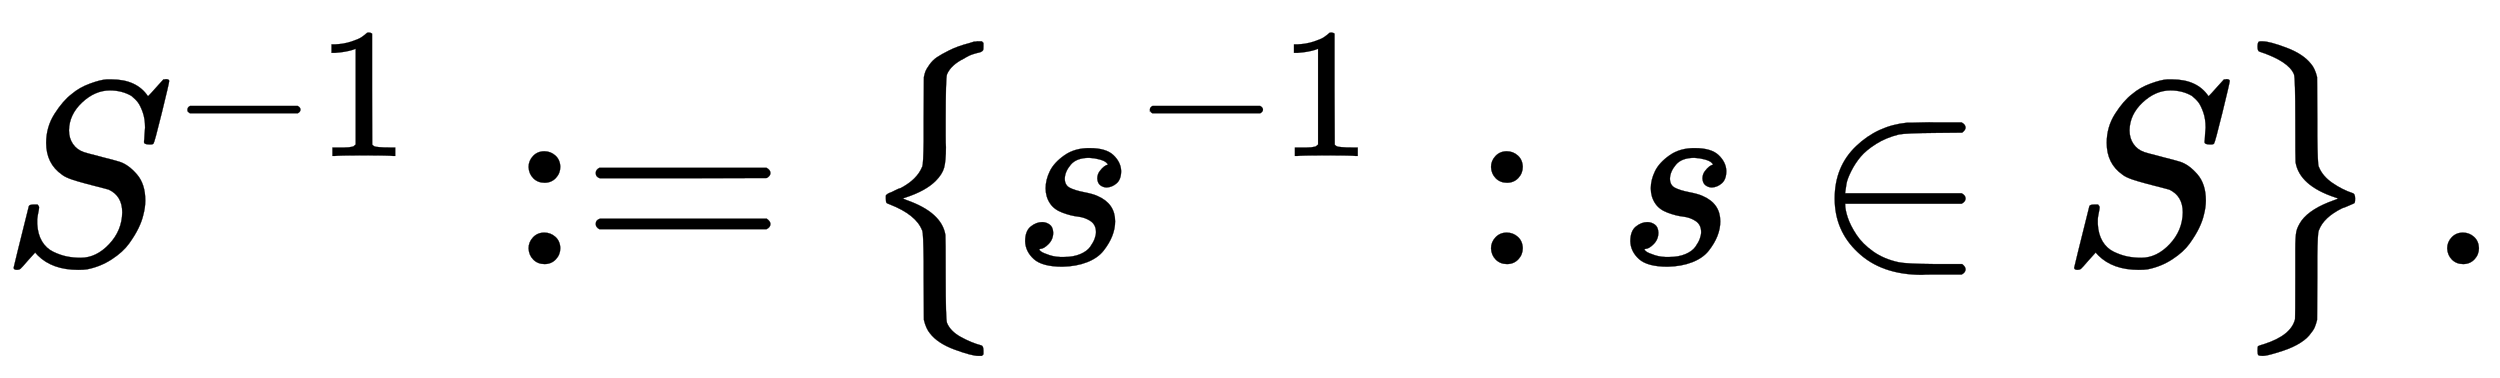 <svg xmlns:xlink="http://www.w3.org/1999/xlink" width="22.135ex" height="3.343ex" style="vertical-align: -1.005ex;" viewBox="0 -1006.6 9530.3 1439.2" role="img" focusable="false" xmlns="http://www.w3.org/2000/svg" aria-labelledby="MathJax-SVG-1-Title">
<title id="MathJax-SVG-1-Title">{\displaystyle S^{-1}:=\left\{s^{-1}:s\in S\right\}.}</title>
<defs aria-hidden="true">
<path stroke-width="1" id="E1-MJMATHI-53" d="M308 24Q367 24 416 76T466 197Q466 260 414 284Q308 311 278 321T236 341Q176 383 176 462Q176 523 208 573T273 648Q302 673 343 688T407 704H418H425Q521 704 564 640Q565 640 577 653T603 682T623 704Q624 704 627 704T632 705Q645 705 645 698T617 577T585 459T569 456Q549 456 549 465Q549 471 550 475Q550 478 551 494T553 520Q553 554 544 579T526 616T501 641Q465 662 419 662Q362 662 313 616T263 510Q263 480 278 458T319 427Q323 425 389 408T456 390Q490 379 522 342T554 242Q554 216 546 186Q541 164 528 137T492 78T426 18T332 -20Q320 -22 298 -22Q199 -22 144 33L134 44L106 13Q83 -14 78 -18T65 -22Q52 -22 52 -14Q52 -11 110 221Q112 227 130 227H143Q149 221 149 216Q149 214 148 207T144 186T142 153Q144 114 160 87T203 47T255 29T308 24Z"></path>
<path stroke-width="1" id="E1-MJMAIN-2212" d="M84 237T84 250T98 270H679Q694 262 694 250T679 230H98Q84 237 84 250Z"></path>
<path stroke-width="1" id="E1-MJMAIN-31" d="M213 578L200 573Q186 568 160 563T102 556H83V602H102Q149 604 189 617T245 641T273 663Q275 666 285 666Q294 666 302 660V361L303 61Q310 54 315 52T339 48T401 46H427V0H416Q395 3 257 3Q121 3 100 0H88V46H114Q136 46 152 46T177 47T193 50T201 52T207 57T213 61V578Z"></path>
<path stroke-width="1" id="E1-MJMAIN-3A" d="M78 370Q78 394 95 412T138 430Q162 430 180 414T199 371Q199 346 182 328T139 310T96 327T78 370ZM78 60Q78 84 95 102T138 120Q162 120 180 104T199 61Q199 36 182 18T139 0T96 17T78 60Z"></path>
<path stroke-width="1" id="E1-MJMAIN-3D" d="M56 347Q56 360 70 367H707Q722 359 722 347Q722 336 708 328L390 327H72Q56 332 56 347ZM56 153Q56 168 72 173H708Q722 163 722 153Q722 140 707 133H70Q56 140 56 153Z"></path>
<path stroke-width="1" id="E1-MJMAIN-7B" d="M434 -231Q434 -244 428 -250H410Q281 -250 230 -184Q225 -177 222 -172T217 -161T213 -148T211 -133T210 -111T209 -84T209 -47T209 0Q209 21 209 53Q208 142 204 153Q203 154 203 155Q189 191 153 211T82 231Q71 231 68 234T65 250T68 266T82 269Q116 269 152 289T203 345Q208 356 208 377T209 529V579Q209 634 215 656T244 698Q270 724 324 740Q361 748 377 749Q379 749 390 749T408 750H428Q434 744 434 732Q434 719 431 716Q429 713 415 713Q362 710 332 689T296 647Q291 634 291 499V417Q291 370 288 353T271 314Q240 271 184 255L170 250L184 245Q202 239 220 230T262 196T290 137Q291 131 291 1Q291 -134 296 -147Q306 -174 339 -192T415 -213Q429 -213 431 -216Q434 -219 434 -231Z"></path>
<path stroke-width="1" id="E1-MJMATHI-73" d="M131 289Q131 321 147 354T203 415T300 442Q362 442 390 415T419 355Q419 323 402 308T364 292Q351 292 340 300T328 326Q328 342 337 354T354 372T367 378Q368 378 368 379Q368 382 361 388T336 399T297 405Q249 405 227 379T204 326Q204 301 223 291T278 274T330 259Q396 230 396 163Q396 135 385 107T352 51T289 7T195 -10Q118 -10 86 19T53 87Q53 126 74 143T118 160Q133 160 146 151T160 120Q160 94 142 76T111 58Q109 57 108 57T107 55Q108 52 115 47T146 34T201 27Q237 27 263 38T301 66T318 97T323 122Q323 150 302 164T254 181T195 196T148 231Q131 256 131 289Z"></path>
<path stroke-width="1" id="E1-MJMAIN-2208" d="M84 250Q84 372 166 450T360 539Q361 539 377 539T419 540T469 540H568Q583 532 583 520Q583 511 570 501L466 500Q355 499 329 494Q280 482 242 458T183 409T147 354T129 306T124 272V270H568Q583 262 583 250T568 230H124V228Q124 207 134 177T167 112T231 48T328 7Q355 1 466 0H570Q583 -10 583 -20Q583 -32 568 -40H471Q464 -40 446 -40T417 -41Q262 -41 172 45Q84 127 84 250Z"></path>
<path stroke-width="1" id="E1-MJMAIN-7D" d="M65 731Q65 745 68 747T88 750Q171 750 216 725T279 670Q288 649 289 635T291 501Q292 362 293 357Q306 312 345 291T417 269Q428 269 431 266T434 250T431 234T417 231Q380 231 345 210T298 157Q293 143 292 121T291 -28V-79Q291 -134 285 -156T256 -198Q202 -250 89 -250Q71 -250 68 -247T65 -230Q65 -224 65 -223T66 -218T69 -214T77 -213Q91 -213 108 -210T146 -200T183 -177T207 -139Q208 -134 209 3L210 139Q223 196 280 230Q315 247 330 250Q305 257 280 270Q225 304 212 352L210 362L209 498Q208 635 207 640Q195 680 154 696T77 713Q68 713 67 716T65 731Z"></path>
<path stroke-width="1" id="E1-MJSZ1-7B" d="M477 -343L471 -349H458Q432 -349 367 -325T273 -263Q258 -245 250 -212L249 -51Q249 -27 249 12Q248 118 244 128Q243 129 243 130Q220 189 121 228Q109 232 107 235T105 250Q105 256 105 257T105 261T107 265T111 268T118 272T128 276T142 283T162 291Q224 324 243 371Q243 372 244 373Q248 384 249 469Q249 475 249 489Q249 528 249 552L250 714Q253 728 256 736T271 761T299 789T347 816T422 843Q440 849 441 849H443Q445 849 447 849T452 850T457 850H471L477 844V830Q477 820 476 817T470 811T459 807T437 801T404 785Q353 760 338 724Q333 710 333 550Q333 526 333 492T334 447Q334 393 327 368T295 318Q257 280 181 255L169 251L184 245Q318 198 332 112Q333 106 333 -49Q333 -209 338 -223Q351 -255 391 -277T469 -309Q477 -311 477 -329V-343Z"></path>
<path stroke-width="1" id="E1-MJSZ1-7D" d="M110 849L115 850Q120 850 125 850Q151 850 215 826T309 764Q324 747 332 714L333 552Q333 528 333 489Q334 383 338 373Q339 372 339 371Q353 336 391 310T469 271Q477 268 477 251Q477 241 476 237T472 232T456 225T428 214Q357 179 339 130Q339 129 338 128Q334 117 333 32Q333 26 333 12Q333 -27 333 -51L332 -212Q328 -228 323 -240T302 -271T255 -307T175 -338Q139 -349 125 -349T108 -346T105 -329Q105 -314 107 -312T130 -304Q233 -271 248 -209Q249 -203 249 -49V57Q249 106 253 125T273 167Q307 213 398 245L413 251L401 255Q265 300 250 389Q249 395 249 550Q249 710 244 724Q224 774 112 811Q105 813 105 830Q105 845 110 849Z"></path>
<path stroke-width="1" id="E1-MJMAIN-2E" d="M78 60Q78 84 95 102T138 120Q162 120 180 104T199 61Q199 36 182 18T139 0T96 17T78 60Z"></path>
</defs>
<g stroke="currentColor" fill="currentColor" stroke-width="0" transform="matrix(1 0 0 -1 0 0)" aria-hidden="true">
 <use xlink:href="#E1-MJMATHI-53" x="0" y="0"></use>
<g transform="translate(655,412)">
 <use transform="scale(0.707)" xlink:href="#E1-MJMAIN-2212" x="0" y="0"></use>
 <use transform="scale(0.707)" xlink:href="#E1-MJMAIN-31" x="778" y="0"></use>
</g>
<g transform="translate(1937,0)">
 <use xlink:href="#E1-MJMAIN-3A"></use>
 <use xlink:href="#E1-MJMAIN-3D" x="278" y="0"></use>
</g>
<g transform="translate(3272,0)">
 <use xlink:href="#E1-MJSZ1-7B" x="0" y="-1"></use>
<g transform="translate(583,0)">
 <use xlink:href="#E1-MJMATHI-73" x="0" y="0"></use>
<g transform="translate(469,412)">
 <use transform="scale(0.707)" xlink:href="#E1-MJMAIN-2212" x="0" y="0"></use>
 <use transform="scale(0.707)" xlink:href="#E1-MJMAIN-31" x="778" y="0"></use>
</g>
 <use xlink:href="#E1-MJMAIN-3A" x="1751" y="0"></use>
 <use xlink:href="#E1-MJMATHI-73" x="2307" y="0"></use>
 <use xlink:href="#E1-MJMAIN-2208" x="3055" y="0"></use>
 <use xlink:href="#E1-MJMATHI-53" x="4000" y="0"></use>
</g>
 <use xlink:href="#E1-MJSZ1-7D" x="5229" y="-1"></use>
</g>
 <use xlink:href="#E1-MJMAIN-2E" x="9251" y="0"></use>
</g>
</svg>
